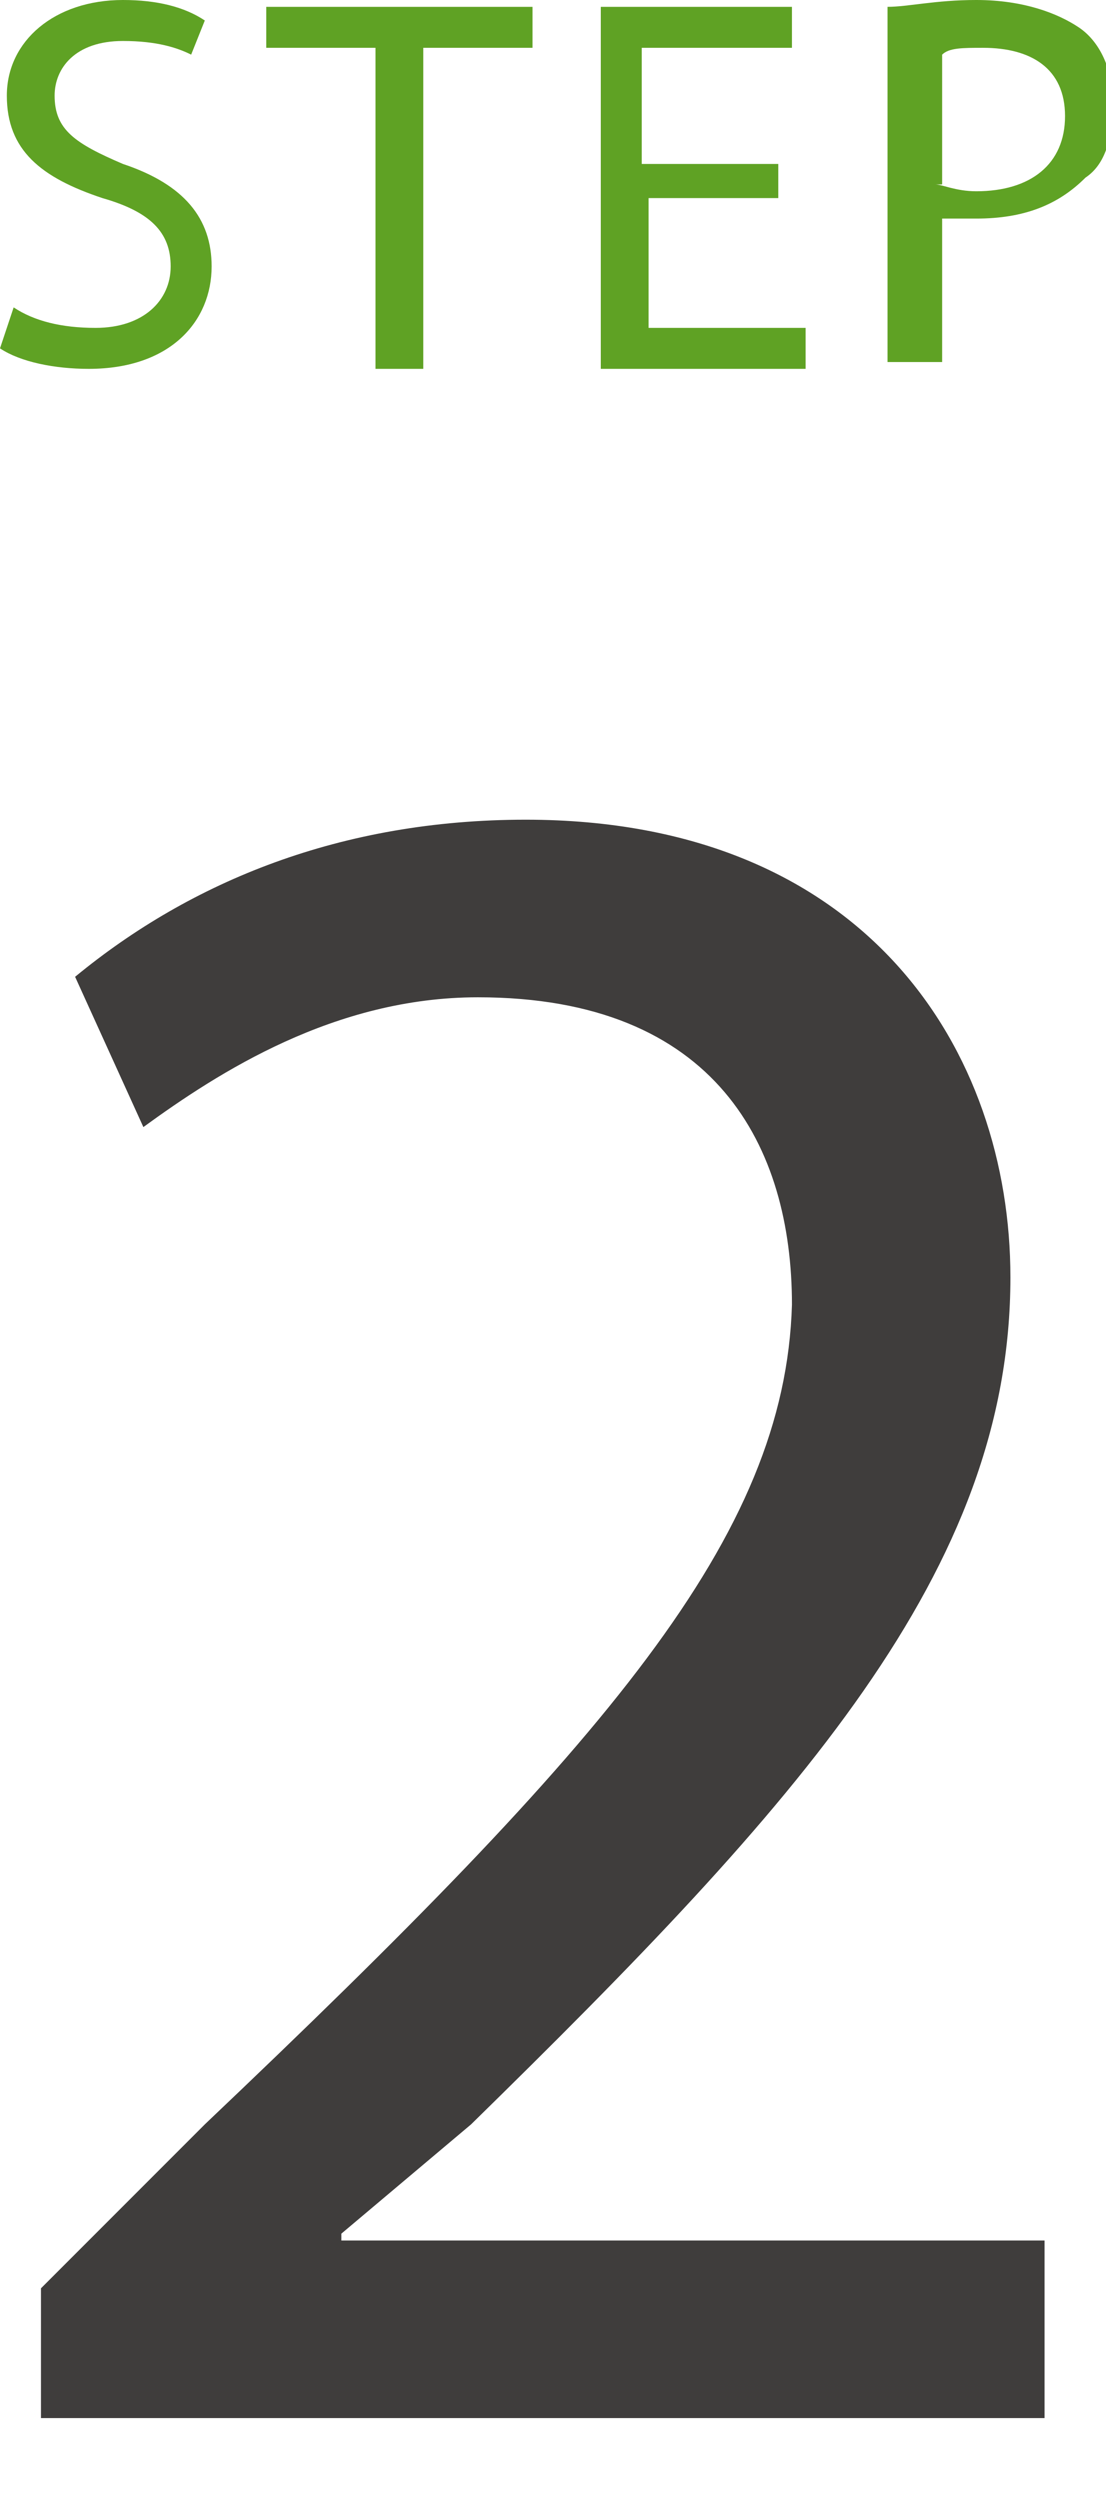 <?xml version="1.0" encoding="utf-8"?>
<!-- Generator: Adobe Illustrator 24.1.0, SVG Export Plug-In . SVG Version: 6.00 Build 0)  -->
<svg version="1.1" id="レイヤー_1" xmlns="http://www.w3.org/2000/svg" xmlns:xlink="http://www.w3.org/1999/xlink" x="0px"
	 y="0px" viewBox="0 0 16.2 36.6" style="enable-background:new 0 0 16.2 36.6;" xml:space="preserve">
<style type="text/css">
	.st0{fill:#3F3D3C;}
	.st1{fill:#5FA224;}
</style>
<g>
	<g>
		<path class="st0" d="M0.6,35.4v-1.9l2.4-2.4c5.9-5.6,8.5-8.6,8.6-12c0-2.3-1.1-4.5-4.6-4.5c-2.1,0-3.8,1.1-4.9,1.9l-1-2.2
			C2.8,12.9,5,12,7.7,12c5,0,7.1,3.4,7.1,6.7c0,4.3-3.1,7.7-7.9,12.4L5,32.7v0.1h10.3v2.6H0.6z"/>
	</g>
	<g>
		<path class="st1" d="M0.2,4.5c0.3,0.2,0.7,0.3,1.2,0.3c0.7,0,1.1-0.4,1.1-0.9c0-0.5-0.3-0.8-1-1C0.6,2.6,0.1,2.2,0.1,1.4
			C0.1,0.6,0.8,0,1.8,0C2.3,0,2.7,0.1,3,0.3L2.8,0.8c-0.2-0.1-0.5-0.2-1-0.2c-0.7,0-1,0.4-1,0.8c0,0.5,0.3,0.7,1,1
			c0.9,0.3,1.3,0.8,1.3,1.5c0,0.8-0.6,1.5-1.8,1.5C0.8,5.4,0.3,5.3,0,5.1L0.2,4.5z"/>
	</g>
	<g>
		<path class="st1" d="M5.5,0.7H3.9V0.1h3.9v0.6H6.2v4.7H5.5V0.7z"/>
	</g>
	<g>
		<path class="st1" d="M11.5,2.9h-2v1.9h2.3v0.6h-3V0.1h2.8v0.6H9.4v1.7h2V2.9z"/>
	</g>
	<g>
		<path class="st1" d="M13,0.1C13.3,0.1,13.7,0,14.3,0c0.7,0,1.2,0.2,1.5,0.4c0.3,0.2,0.5,0.6,0.5,1.1c0,0.5-0.1,0.9-0.4,1.1
			c-0.4,0.4-0.9,0.6-1.6,0.6c-0.2,0-0.4,0-0.5,0v2.1H13V0.1z M13.7,2.7c0.1,0,0.3,0.1,0.6,0.1c0.8,0,1.3-0.4,1.3-1.1
			c0-0.7-0.5-1-1.2-1c-0.3,0-0.5,0-0.6,0.1V2.7z"/>
	</g>
</g>
</svg>
